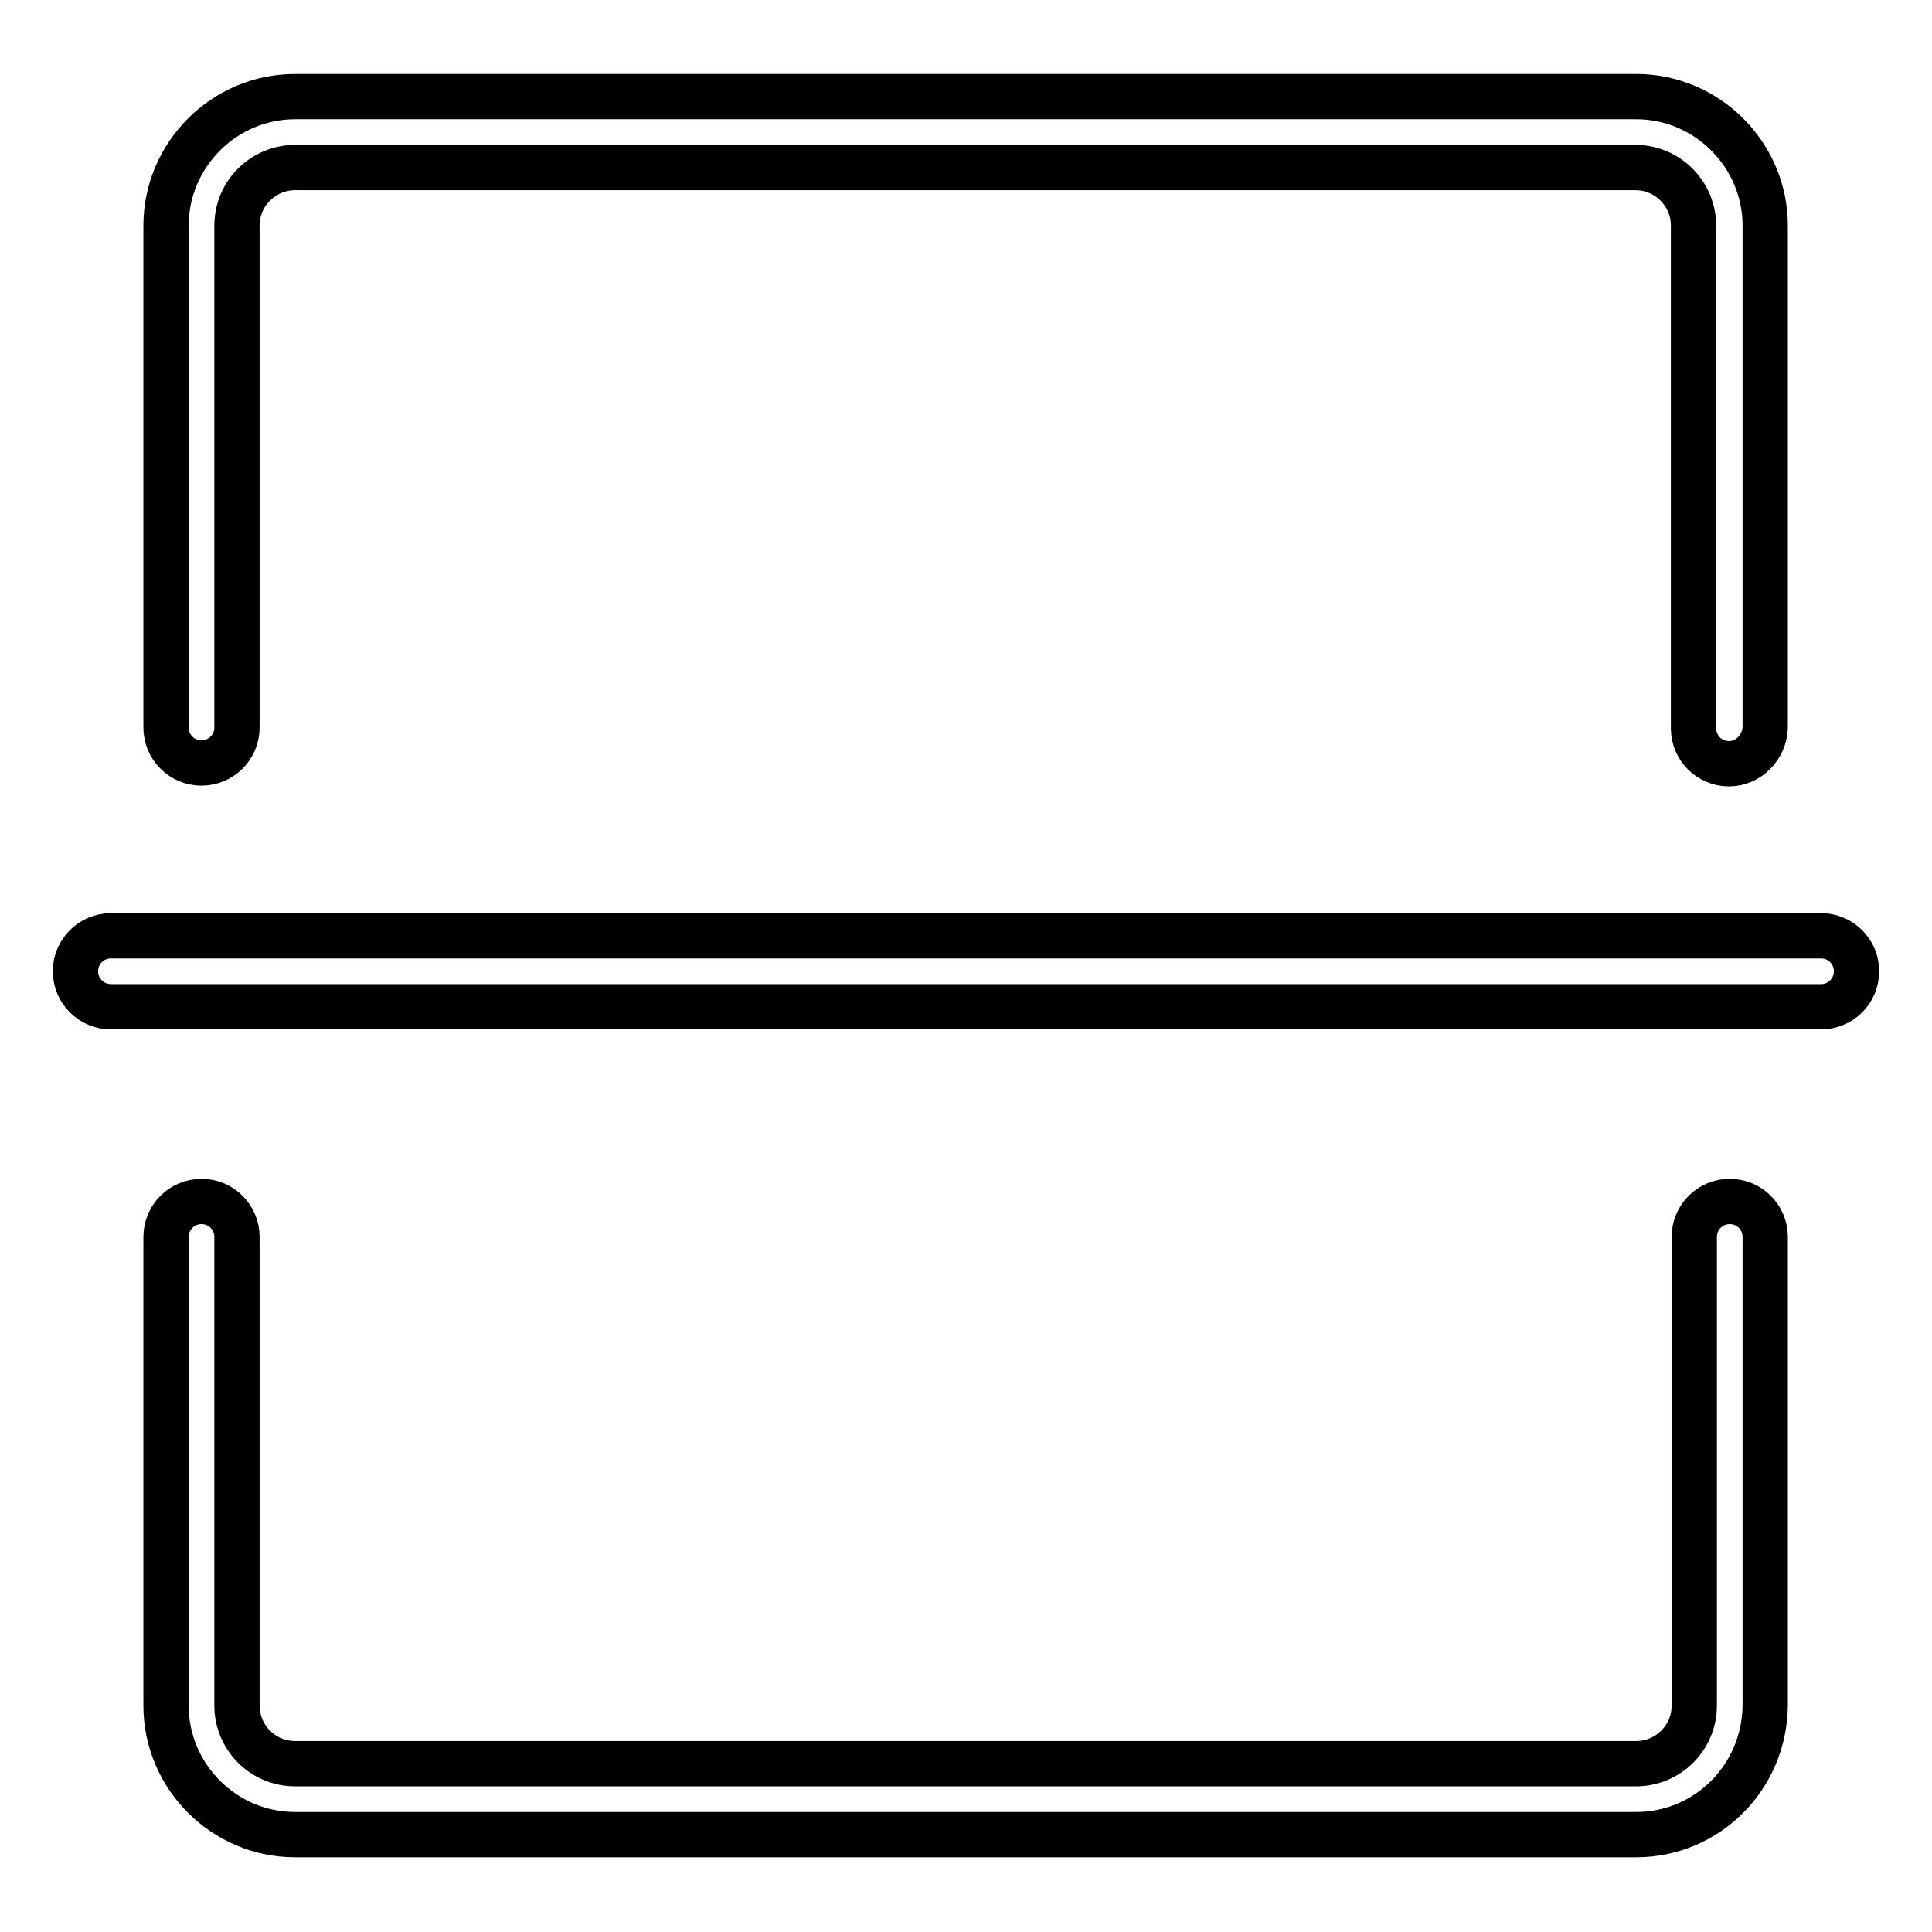 <?xml version="1.0" encoding="utf-8"?>
<!-- Svg Vector Icons : http://www.onlinewebfonts.com/icon -->
<!DOCTYPE svg PUBLIC "-//W3C//DTD SVG 1.1//EN" "http://www.w3.org/Graphics/SVG/1.1/DTD/svg11.dtd">
<svg version="1.1" xmlns="http://www.w3.org/2000/svg" xmlns:xlink="http://www.w3.org/1999/xlink" x="0px" y="0px" viewBox="0 0 256 256" enable-background="new 0 0 256 256" xml:space="preserve">
<g> <path stroke-width="6" fill-opacity="0" stroke="#000000"  d="M216.8,243.1H39.1c-9.4,0-17.1-7.7-17.1-17.1v-62.1c0-2.6,2.1-4.7,4.7-4.7c2.6,0,4.7,2.1,4.7,4.7v62.1 c0,4.2,3.4,7.7,7.7,7.7h177.7c4.2,0,7.7-3.4,7.7-7.7v-62.1c0-2.6,2.1-4.7,4.7-4.7c2.6,0,4.7,2.1,4.7,4.7v62.1 C233.8,235.5,226.2,243.1,216.8,243.1z M229.1,101.2c-2.6,0-4.7-2.1-4.7-4.7V29.9c0-4.2-3.4-7.7-7.7-7.7H39.1 c-4.2,0-7.7,3.4-7.7,7.7v66.5c0,2.6-2.1,4.7-4.7,4.7c-2.6,0-4.7-2.1-4.7-4.7V29.9c0-9.4,7.7-17.1,17.1-17.1h177.7 c9.4,0,17.1,7.7,17.1,17.1v66.5C233.8,99,231.7,101.2,229.1,101.2z M241.3,133.4H14.7c-2.6,0-4.7-2.1-4.7-4.7s2.1-4.7,4.7-4.7 h226.6c2.6,0,4.7,2.1,4.7,4.7S243.9,133.4,241.3,133.4z"/></g>
</svg>